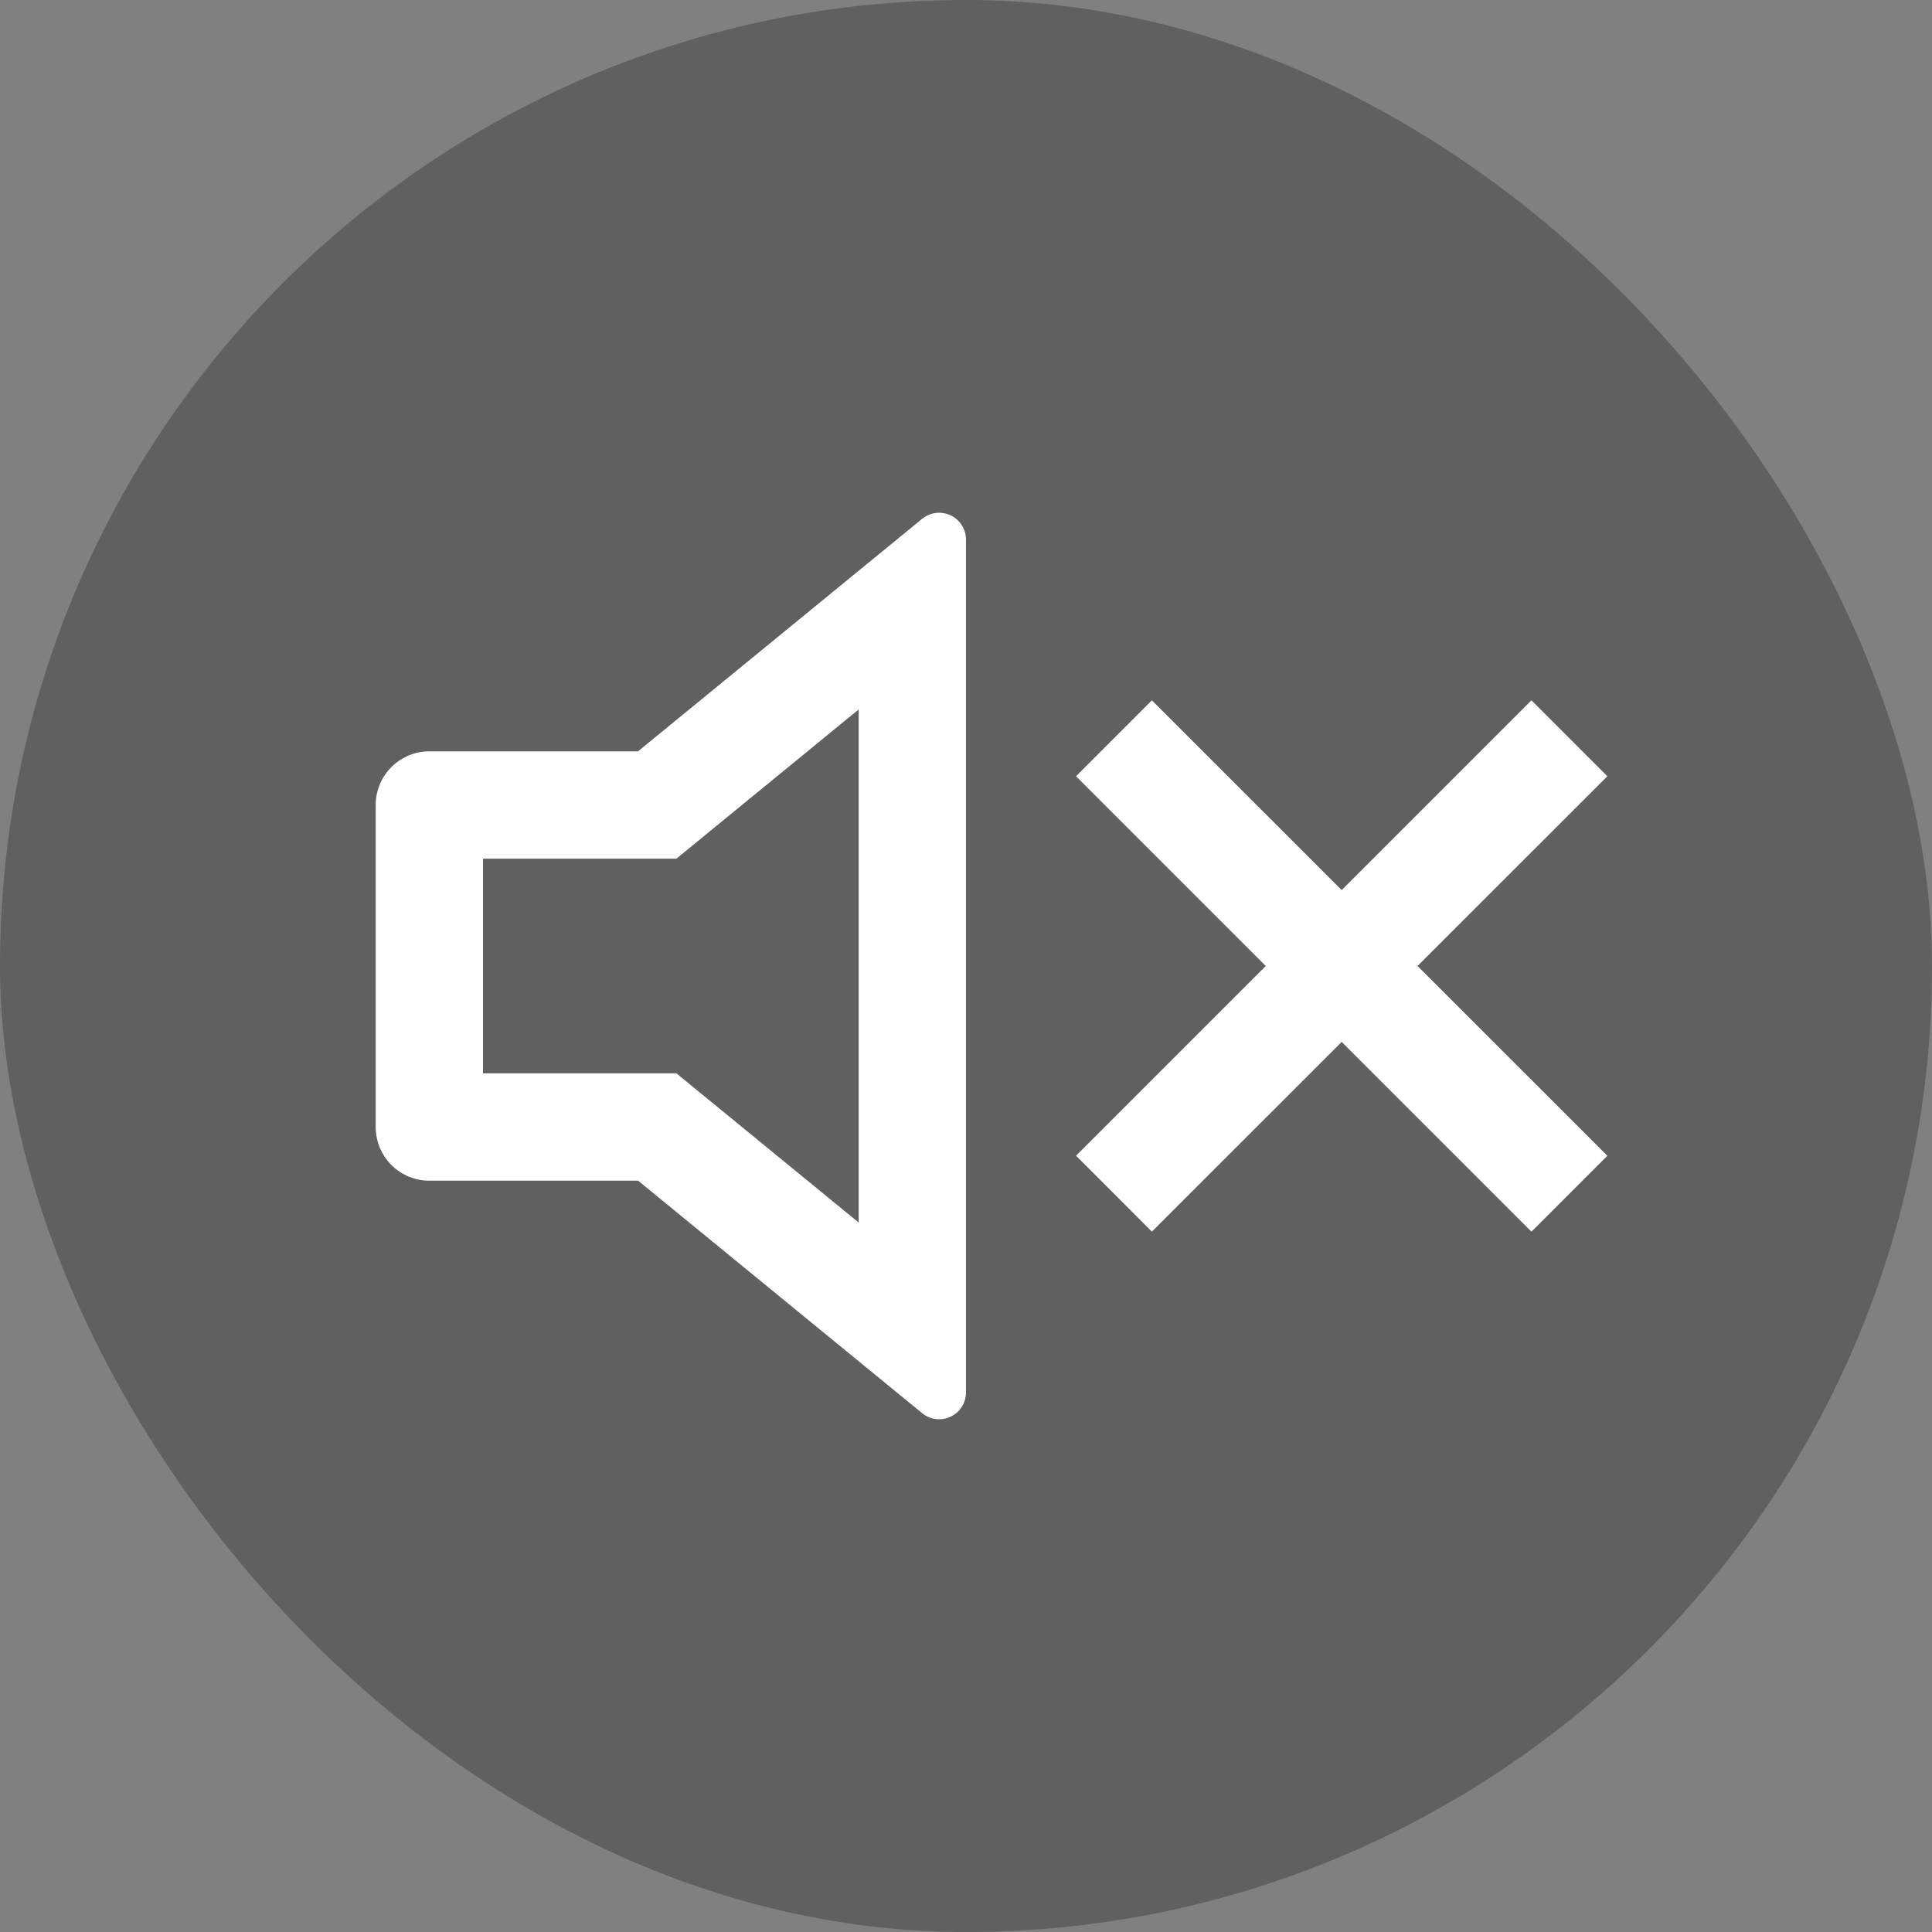 <svg width="24" height="24" viewBox="0 0 24 24" fill="none" xmlns="http://www.w3.org/2000/svg">
<rect x="0" y="0" width="24" height="24" fill="#808080" stroke="none"/>
<rect width="24" height="24" rx="12" fill="#17171C" fill-opacity="0.3"/>
<g clip-path="url(#clip0_6424_26359)">
<path d="M10.667 8.813L8.402 10.667H6V13.333H8.402L10.667 15.187V8.813ZM7.926 14.667H5.333C5.157 14.667 4.987 14.597 4.862 14.472C4.737 14.347 4.667 14.177 4.667 14V10C4.667 9.823 4.737 9.654 4.862 9.529C4.987 9.404 5.157 9.333 5.333 9.333H7.926L11.455 6.445C11.504 6.405 11.563 6.38 11.626 6.372C11.689 6.365 11.752 6.375 11.809 6.402C11.867 6.429 11.915 6.472 11.948 6.525C11.982 6.578 12 6.64 12 6.703V17.297C12 17.36 11.982 17.422 11.948 17.475C11.915 17.529 11.867 17.571 11.809 17.598C11.752 17.625 11.689 17.636 11.626 17.628C11.563 17.62 11.504 17.595 11.455 17.555L7.927 14.667H7.926ZM17.609 12L19.967 14.357L19.024 15.3L16.667 12.943L14.309 15.3L13.367 14.357L15.724 12L13.367 9.643L14.309 8.7L16.667 11.057L19.024 8.7L19.967 9.643L17.609 12Z" fill="white"/>
</g>
<defs>
<clipPath id="clip0_6424_26359">
<rect width="16" height="16" fill="white" transform="translate(4 4)"/>
</clipPath>
</defs>
</svg>
